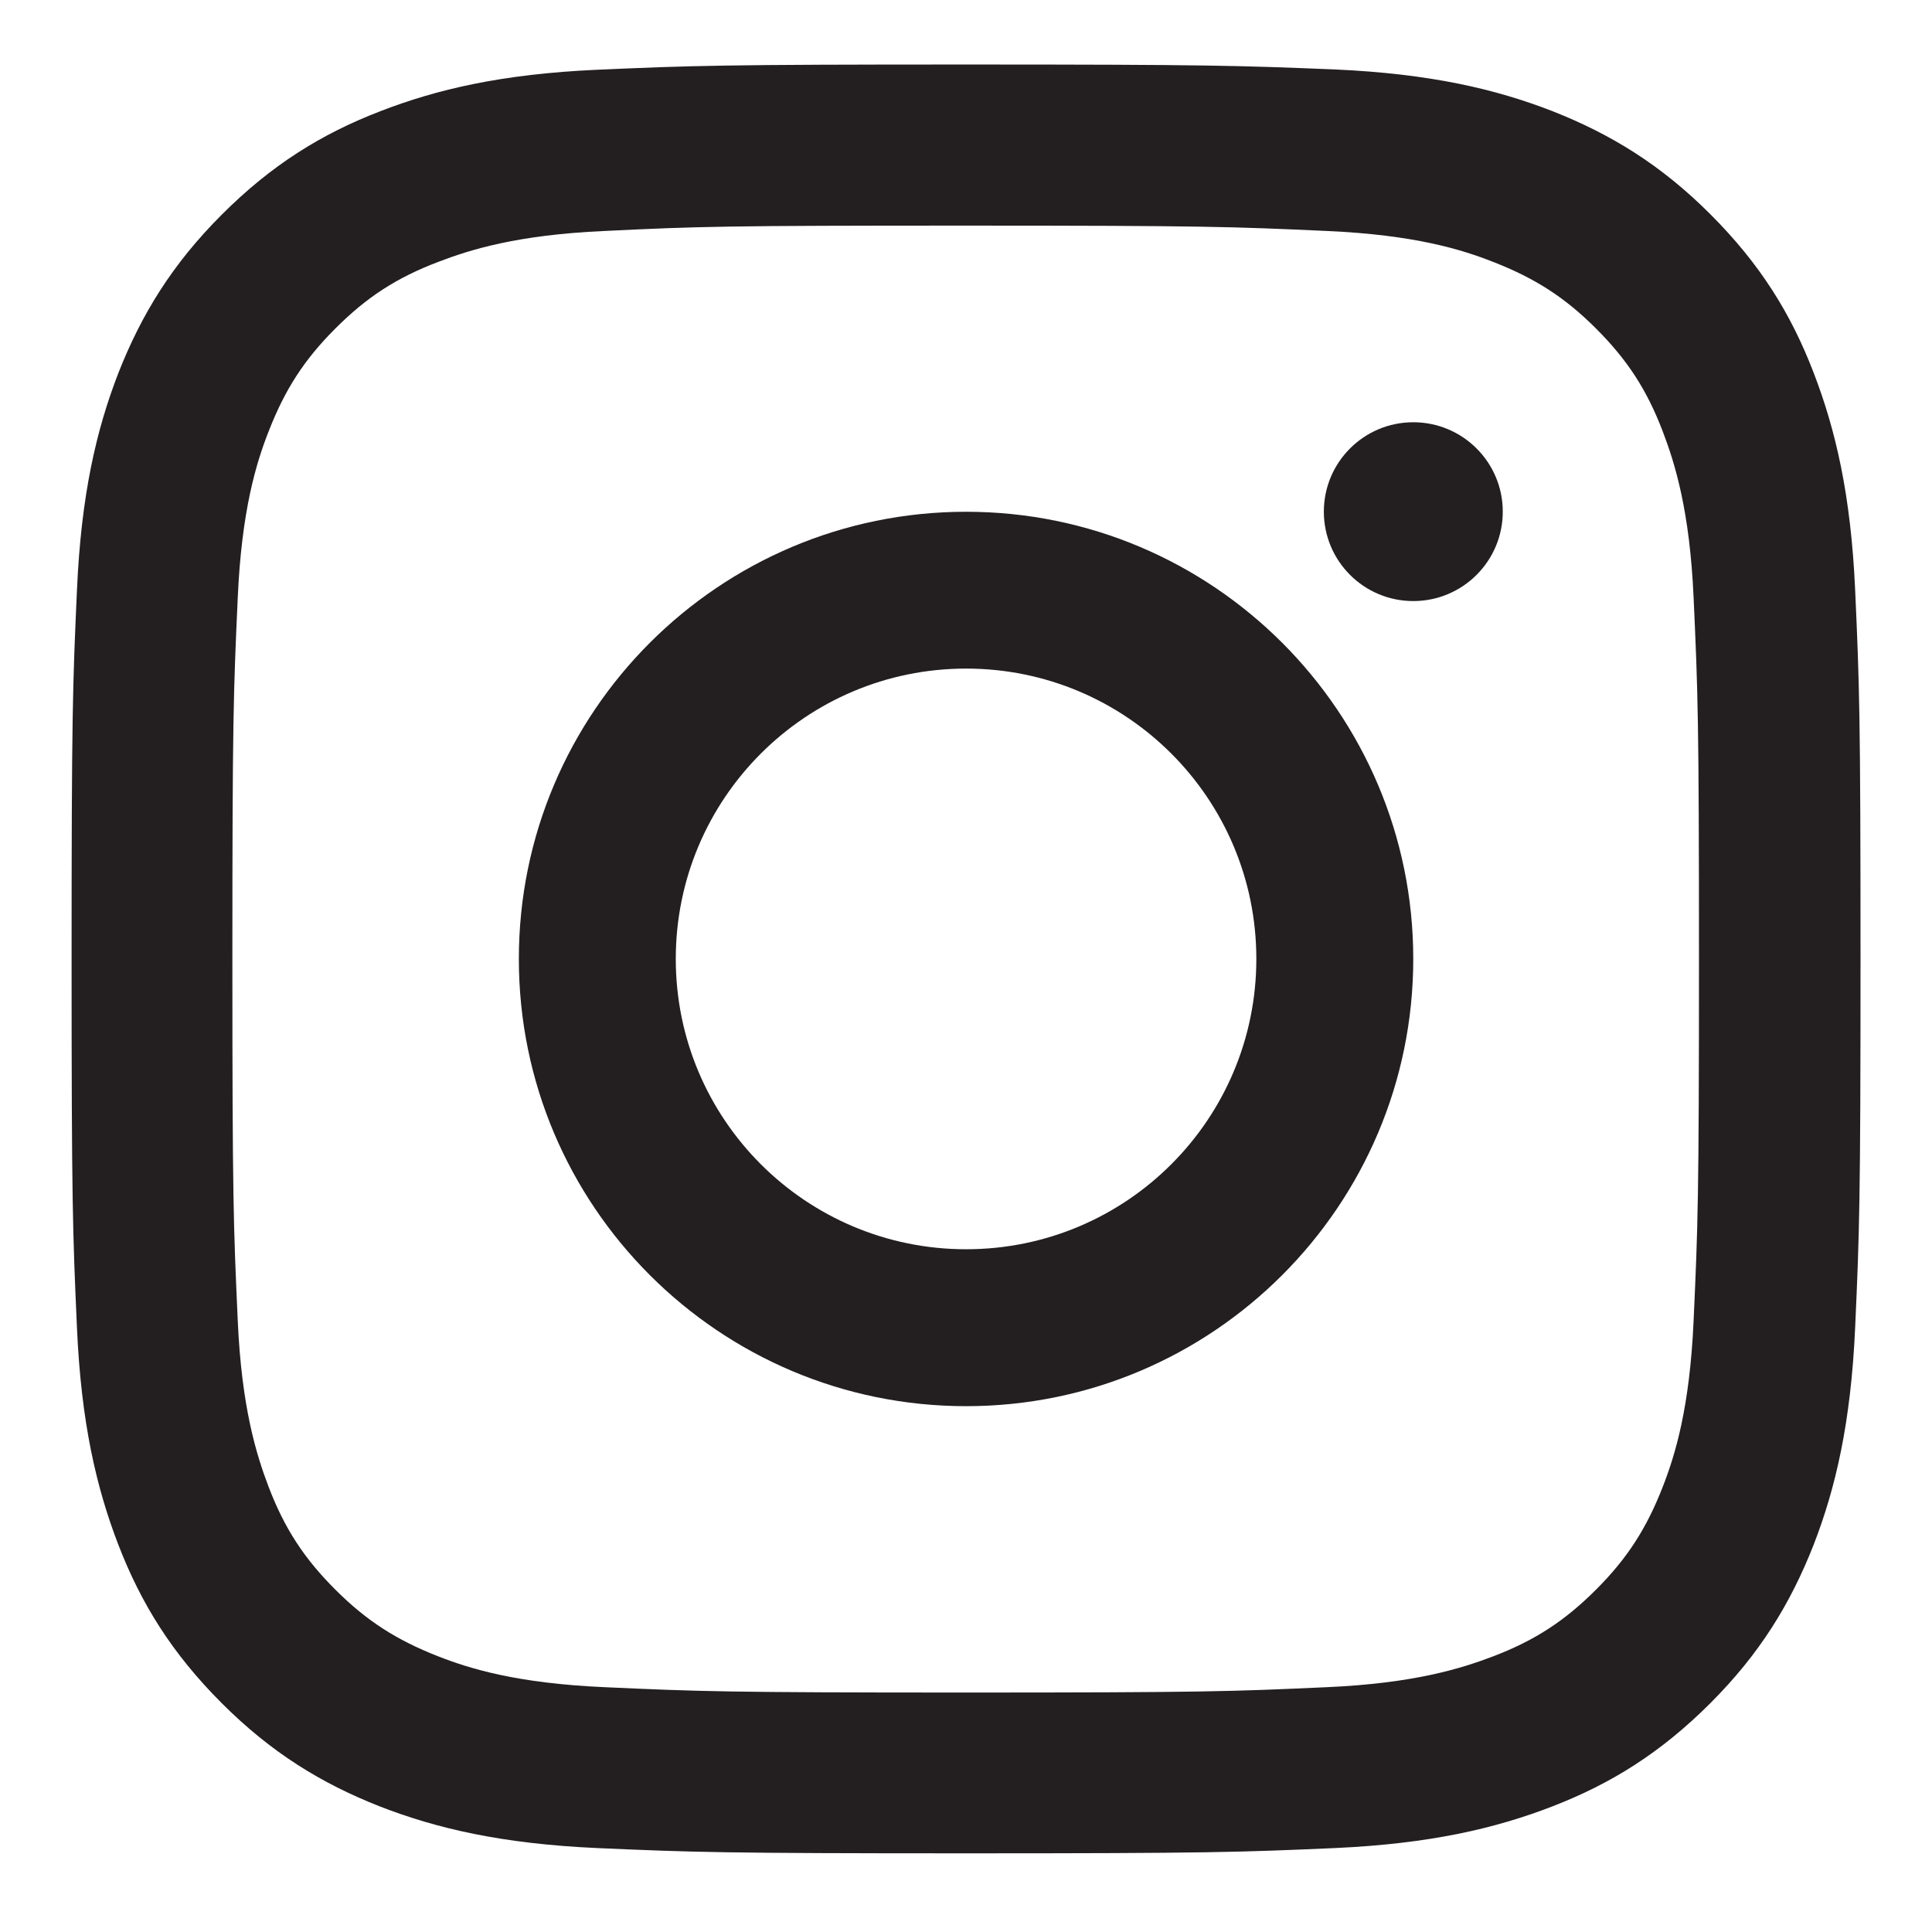 <svg width="18" height="18" viewBox="0 0 18 18" fill="none" xmlns="http://www.w3.org/2000/svg">
  <path d="M8.997 2.102C11.223 2.102 11.484 2.112 12.363 2.152C13.177 2.188 13.617 2.324 13.911 2.44C14.301 2.592 14.579 2.77 14.87 3.061C15.161 3.352 15.343 3.63 15.492 4.021C15.604 4.315 15.743 4.755 15.779 5.569C15.819 6.448 15.829 6.71 15.829 8.936C15.829 11.162 15.819 11.423 15.779 12.303C15.743 13.116 15.607 13.556 15.492 13.851C15.34 14.241 15.161 14.519 14.87 14.81C14.579 15.101 14.301 15.283 13.911 15.432C13.617 15.544 13.177 15.683 12.363 15.719C11.484 15.759 11.223 15.769 8.997 15.769C6.771 15.769 6.51 15.759 5.631 15.719C4.817 15.683 4.377 15.547 4.083 15.432C3.693 15.279 3.415 15.101 3.124 14.81C2.833 14.519 2.651 14.241 2.502 13.851C2.39 13.556 2.251 13.116 2.215 12.303C2.175 11.423 2.165 11.162 2.165 8.936C2.165 6.71 2.175 6.448 2.215 5.569C2.251 4.755 2.387 4.315 2.502 4.021C2.654 3.63 2.833 3.352 3.124 3.061C3.415 2.77 3.693 2.588 4.083 2.44C4.377 2.327 4.817 2.188 5.631 2.152C6.51 2.109 6.771 2.102 8.997 2.102ZM8.997 0.601C6.735 0.601 6.451 0.611 5.561 0.65C4.675 0.69 4.07 0.832 3.541 1.037C2.992 1.249 2.529 1.537 2.066 2C1.603 2.463 1.318 2.929 1.103 3.475C0.898 4.004 0.756 4.609 0.717 5.499C0.677 6.385 0.667 6.67 0.667 8.932C0.667 11.195 0.677 11.479 0.717 12.369C0.756 13.255 0.898 13.861 1.103 14.393C1.315 14.942 1.603 15.405 2.066 15.868C2.529 16.331 2.995 16.616 3.541 16.831C4.07 17.036 4.675 17.178 5.564 17.218C6.454 17.257 6.735 17.267 9 17.267C11.265 17.267 11.547 17.257 12.436 17.218C13.322 17.178 13.928 17.036 14.46 16.831C15.009 16.619 15.472 16.331 15.935 15.868C16.398 15.405 16.682 14.939 16.897 14.393C17.102 13.864 17.244 13.258 17.284 12.369C17.324 11.479 17.334 11.198 17.334 8.932C17.334 6.667 17.324 6.385 17.284 5.496C17.244 4.609 17.102 4.004 16.897 3.472C16.686 2.922 16.398 2.459 15.935 1.996C15.472 1.533 15.006 1.249 14.46 1.034C13.931 0.829 13.326 0.687 12.436 0.647C11.543 0.611 11.259 0.601 8.997 0.601Z" fill="#231F20"/>
  <path d="M9.001 4.768C6.702 4.768 4.834 6.632 4.834 8.934C4.834 11.236 6.702 13.101 9.001 13.101C11.3 13.101 13.167 11.233 13.167 8.934C13.167 6.635 11.3 4.768 9.001 4.768ZM9.001 11.639C7.507 11.639 6.296 10.428 6.296 8.934C6.296 7.44 7.507 6.229 9.001 6.229C10.495 6.229 11.705 7.44 11.705 8.934C11.705 10.428 10.495 11.639 9.001 11.639Z" fill="#231F20"/>
  <path d="M13.167 5.6C13.628 5.6 14.001 5.227 14.001 4.767C14.001 4.307 13.628 3.934 13.167 3.934C12.707 3.934 12.334 4.307 12.334 4.767C12.334 5.227 12.707 5.6 13.167 5.6Z" fill="#231F20"/>
</svg>  